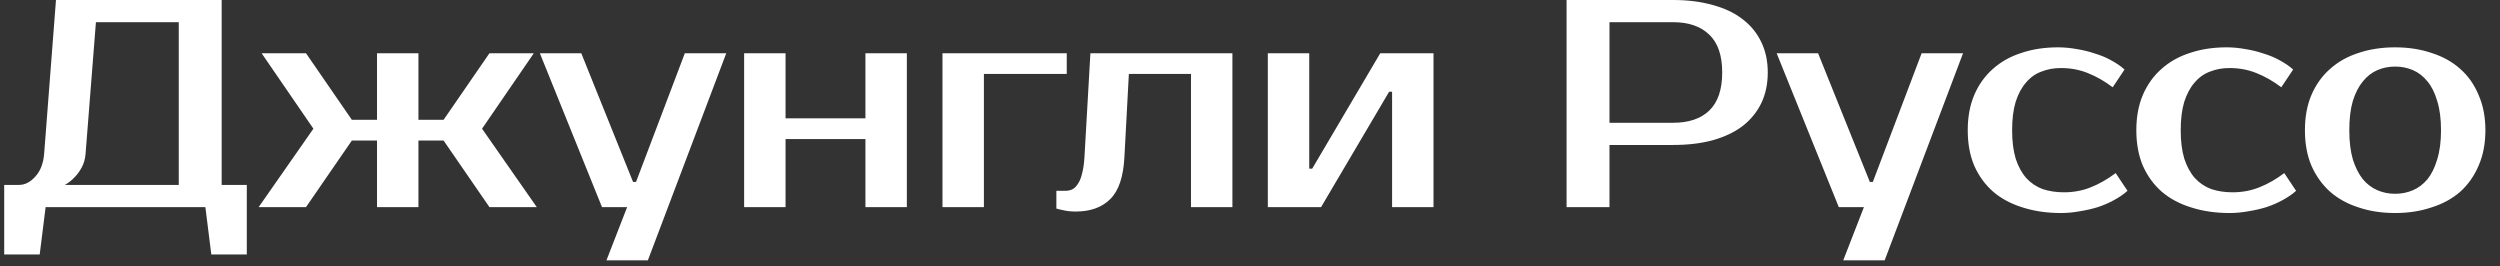 <svg width="169" height="18" viewBox="0 0 169 18" fill="none" xmlns="http://www.w3.org/2000/svg">
<rect x="0" y="0" width="169" height="18" fill="#333333" stroke="none"/>
<path d="M1.284 12.5C1.684 12.5 2.05 12.313 2.384 11.94C2.73 11.567 2.93 11.053 2.984 10.4L3.784 -9.53674e-07H14.984V12.5H16.684V17.2H14.284L13.884 14H3.084L2.684 17.2H0.284V12.5H1.284ZM5.784 10.4C5.757 10.747 5.67 11.053 5.524 11.32C5.377 11.587 5.217 11.807 5.044 11.98C4.844 12.193 4.624 12.367 4.384 12.5H12.084V1.5H6.484L5.784 10.4ZM20.686 14H17.486L21.186 8.7L17.686 3.6H20.686L23.786 8.1H25.486V3.6H28.286V8.1H29.986L33.086 3.6H36.086L32.586 8.7L36.286 14H33.086L29.986 9.5H28.286V14H25.486V9.5H23.786L20.686 14ZM43.795 17.6H40.995L42.395 14H40.695L36.495 3.6H39.295L42.795 12.3H42.995L46.295 3.6H49.095L43.795 17.6ZM61.303 3.6V14H58.503V9.4H53.103V14H50.303V3.6H53.103V8H58.503V3.6H61.303ZM72.112 5H66.512V14H63.712V3.6H72.112V5ZM71.411 12.9H72.011C72.184 12.9 72.344 12.867 72.491 12.8C72.638 12.72 72.764 12.593 72.871 12.42C72.991 12.247 73.084 12.013 73.151 11.72C73.231 11.427 73.284 11.053 73.311 10.6L73.711 3.6H83.311V14H80.511V5H76.311L76.011 10.6C75.944 11.947 75.624 12.9 75.051 13.46C74.491 14.02 73.711 14.3 72.711 14.3C72.391 14.3 72.098 14.267 71.831 14.2C71.684 14.173 71.544 14.14 71.411 14.1V12.9ZM96.905 3.6V14H94.105V6.2H93.905L89.305 14H85.705V3.6H88.505V11.4H88.705L93.305 3.6H96.905ZM113.101 -9.53674e-07C114.101 -9.53674e-07 114.994 0.113 115.781 0.34C116.581 0.553 117.254 0.873 117.801 1.3C118.347 1.713 118.767 2.227 119.061 2.84C119.354 3.44 119.501 4.127 119.501 4.9C119.501 5.673 119.354 6.367 119.061 6.98C118.767 7.58 118.347 8.093 117.801 8.52C117.254 8.933 116.581 9.253 115.781 9.48C114.994 9.693 114.101 9.8 113.101 9.8H108.801V14H105.901V-9.53674e-07H113.101ZM108.801 1.5V8.3H113.101C114.154 8.3 114.967 8.027 115.541 7.48C116.127 6.92 116.421 6.06 116.421 4.9C116.421 3.74 116.127 2.887 115.541 2.34C114.967 1.78 114.154 1.5 113.101 1.5H108.801ZM127.402 17.6H124.602L126.002 14H124.302L120.102 3.6H122.902L126.402 12.3H126.602L129.902 3.6H132.702L127.402 17.6ZM139.119 3.2C139.545 3.2 139.972 3.24 140.399 3.32C140.825 3.387 141.232 3.487 141.619 3.62C142.019 3.74 142.385 3.893 142.719 4.08C143.065 4.267 143.365 4.473 143.619 4.7L142.819 5.9C142.272 5.487 141.712 5.167 141.139 4.94C140.579 4.713 139.972 4.6 139.319 4.6C138.839 4.6 138.399 4.68 137.999 4.84C137.599 4.987 137.252 5.233 136.959 5.58C136.665 5.913 136.432 6.347 136.259 6.88C136.099 7.413 136.019 8.053 136.019 8.8C136.019 9.547 136.099 10.187 136.259 10.72C136.432 11.253 136.672 11.693 136.979 12.04C137.285 12.373 137.652 12.62 138.079 12.78C138.519 12.927 138.999 13 139.519 13C140.172 13 140.779 12.887 141.339 12.66C141.912 12.433 142.472 12.113 143.019 11.7L143.819 12.9C143.565 13.127 143.265 13.333 142.919 13.52C142.585 13.707 142.219 13.867 141.819 14C141.432 14.12 141.025 14.213 140.599 14.28C140.172 14.36 139.745 14.4 139.319 14.4C138.372 14.4 137.505 14.273 136.719 14.02C135.945 13.78 135.285 13.427 134.739 12.96C134.192 12.48 133.765 11.893 133.459 11.2C133.165 10.507 133.019 9.707 133.019 8.8C133.019 7.907 133.165 7.113 133.459 6.42C133.765 5.713 134.185 5.127 134.719 4.66C135.252 4.18 135.892 3.82 136.639 3.58C137.385 3.327 138.212 3.2 139.119 3.2ZM150.516 3.2C150.942 3.2 151.369 3.24 151.796 3.32C152.222 3.387 152.629 3.487 153.016 3.62C153.416 3.74 153.782 3.893 154.116 4.08C154.462 4.267 154.762 4.473 155.016 4.7L154.216 5.9C153.669 5.487 153.109 5.167 152.536 4.94C151.976 4.713 151.369 4.6 150.716 4.6C150.236 4.6 149.796 4.68 149.396 4.84C148.996 4.987 148.649 5.233 148.356 5.58C148.062 5.913 147.829 6.347 147.656 6.88C147.496 7.413 147.416 8.053 147.416 8.8C147.416 9.547 147.496 10.187 147.656 10.72C147.829 11.253 148.069 11.693 148.376 12.04C148.682 12.373 149.049 12.62 149.476 12.78C149.916 12.927 150.396 13 150.916 13C151.569 13 152.176 12.887 152.736 12.66C153.309 12.433 153.869 12.113 154.416 11.7L155.216 12.9C154.962 13.127 154.662 13.333 154.316 13.52C153.982 13.707 153.616 13.867 153.216 14C152.829 14.12 152.422 14.213 151.996 14.28C151.569 14.36 151.142 14.4 150.716 14.4C149.769 14.4 148.902 14.273 148.116 14.02C147.342 13.78 146.682 13.427 146.136 12.96C145.589 12.48 145.162 11.893 144.856 11.2C144.562 10.507 144.416 9.707 144.416 8.8C144.416 7.907 144.562 7.113 144.856 6.42C145.162 5.713 145.582 5.127 146.116 4.66C146.649 4.18 147.289 3.82 148.036 3.58C148.782 3.327 149.609 3.2 150.516 3.2ZM161.913 13.1C162.339 13.1 162.739 13.02 163.113 12.86C163.486 12.7 163.813 12.453 164.093 12.12C164.373 11.773 164.593 11.327 164.753 10.78C164.926 10.233 165.013 9.573 165.013 8.8C165.013 8.027 164.926 7.367 164.753 6.82C164.593 6.273 164.373 5.833 164.093 5.5C163.813 5.153 163.486 4.9 163.113 4.74C162.739 4.58 162.339 4.5 161.913 4.5C161.486 4.5 161.086 4.58 160.713 4.74C160.339 4.9 160.013 5.153 159.733 5.5C159.453 5.833 159.226 6.273 159.053 6.82C158.893 7.367 158.813 8.027 158.813 8.8C158.813 9.573 158.893 10.233 159.053 10.78C159.226 11.327 159.453 11.773 159.733 12.12C160.013 12.453 160.339 12.7 160.713 12.86C161.086 13.02 161.486 13.1 161.913 13.1ZM161.913 3.2C162.806 3.2 163.626 3.327 164.373 3.58C165.133 3.82 165.779 4.18 166.313 4.66C166.846 5.127 167.259 5.713 167.553 6.42C167.859 7.113 168.013 7.907 168.013 8.8C168.013 9.707 167.859 10.507 167.553 11.2C167.259 11.893 166.846 12.48 166.313 12.96C165.779 13.427 165.133 13.78 164.373 14.02C163.626 14.273 162.806 14.4 161.913 14.4C161.006 14.4 160.179 14.273 159.433 14.02C158.686 13.78 158.046 13.427 157.513 12.96C156.979 12.48 156.559 11.893 156.253 11.2C155.959 10.507 155.813 9.707 155.813 8.8C155.813 7.907 155.959 7.113 156.253 6.42C156.559 5.713 156.979 5.127 157.513 4.66C158.046 4.18 158.686 3.82 159.433 3.58C160.179 3.327 161.006 3.2 161.913 3.2Z" fill="white"/>
</svg>
